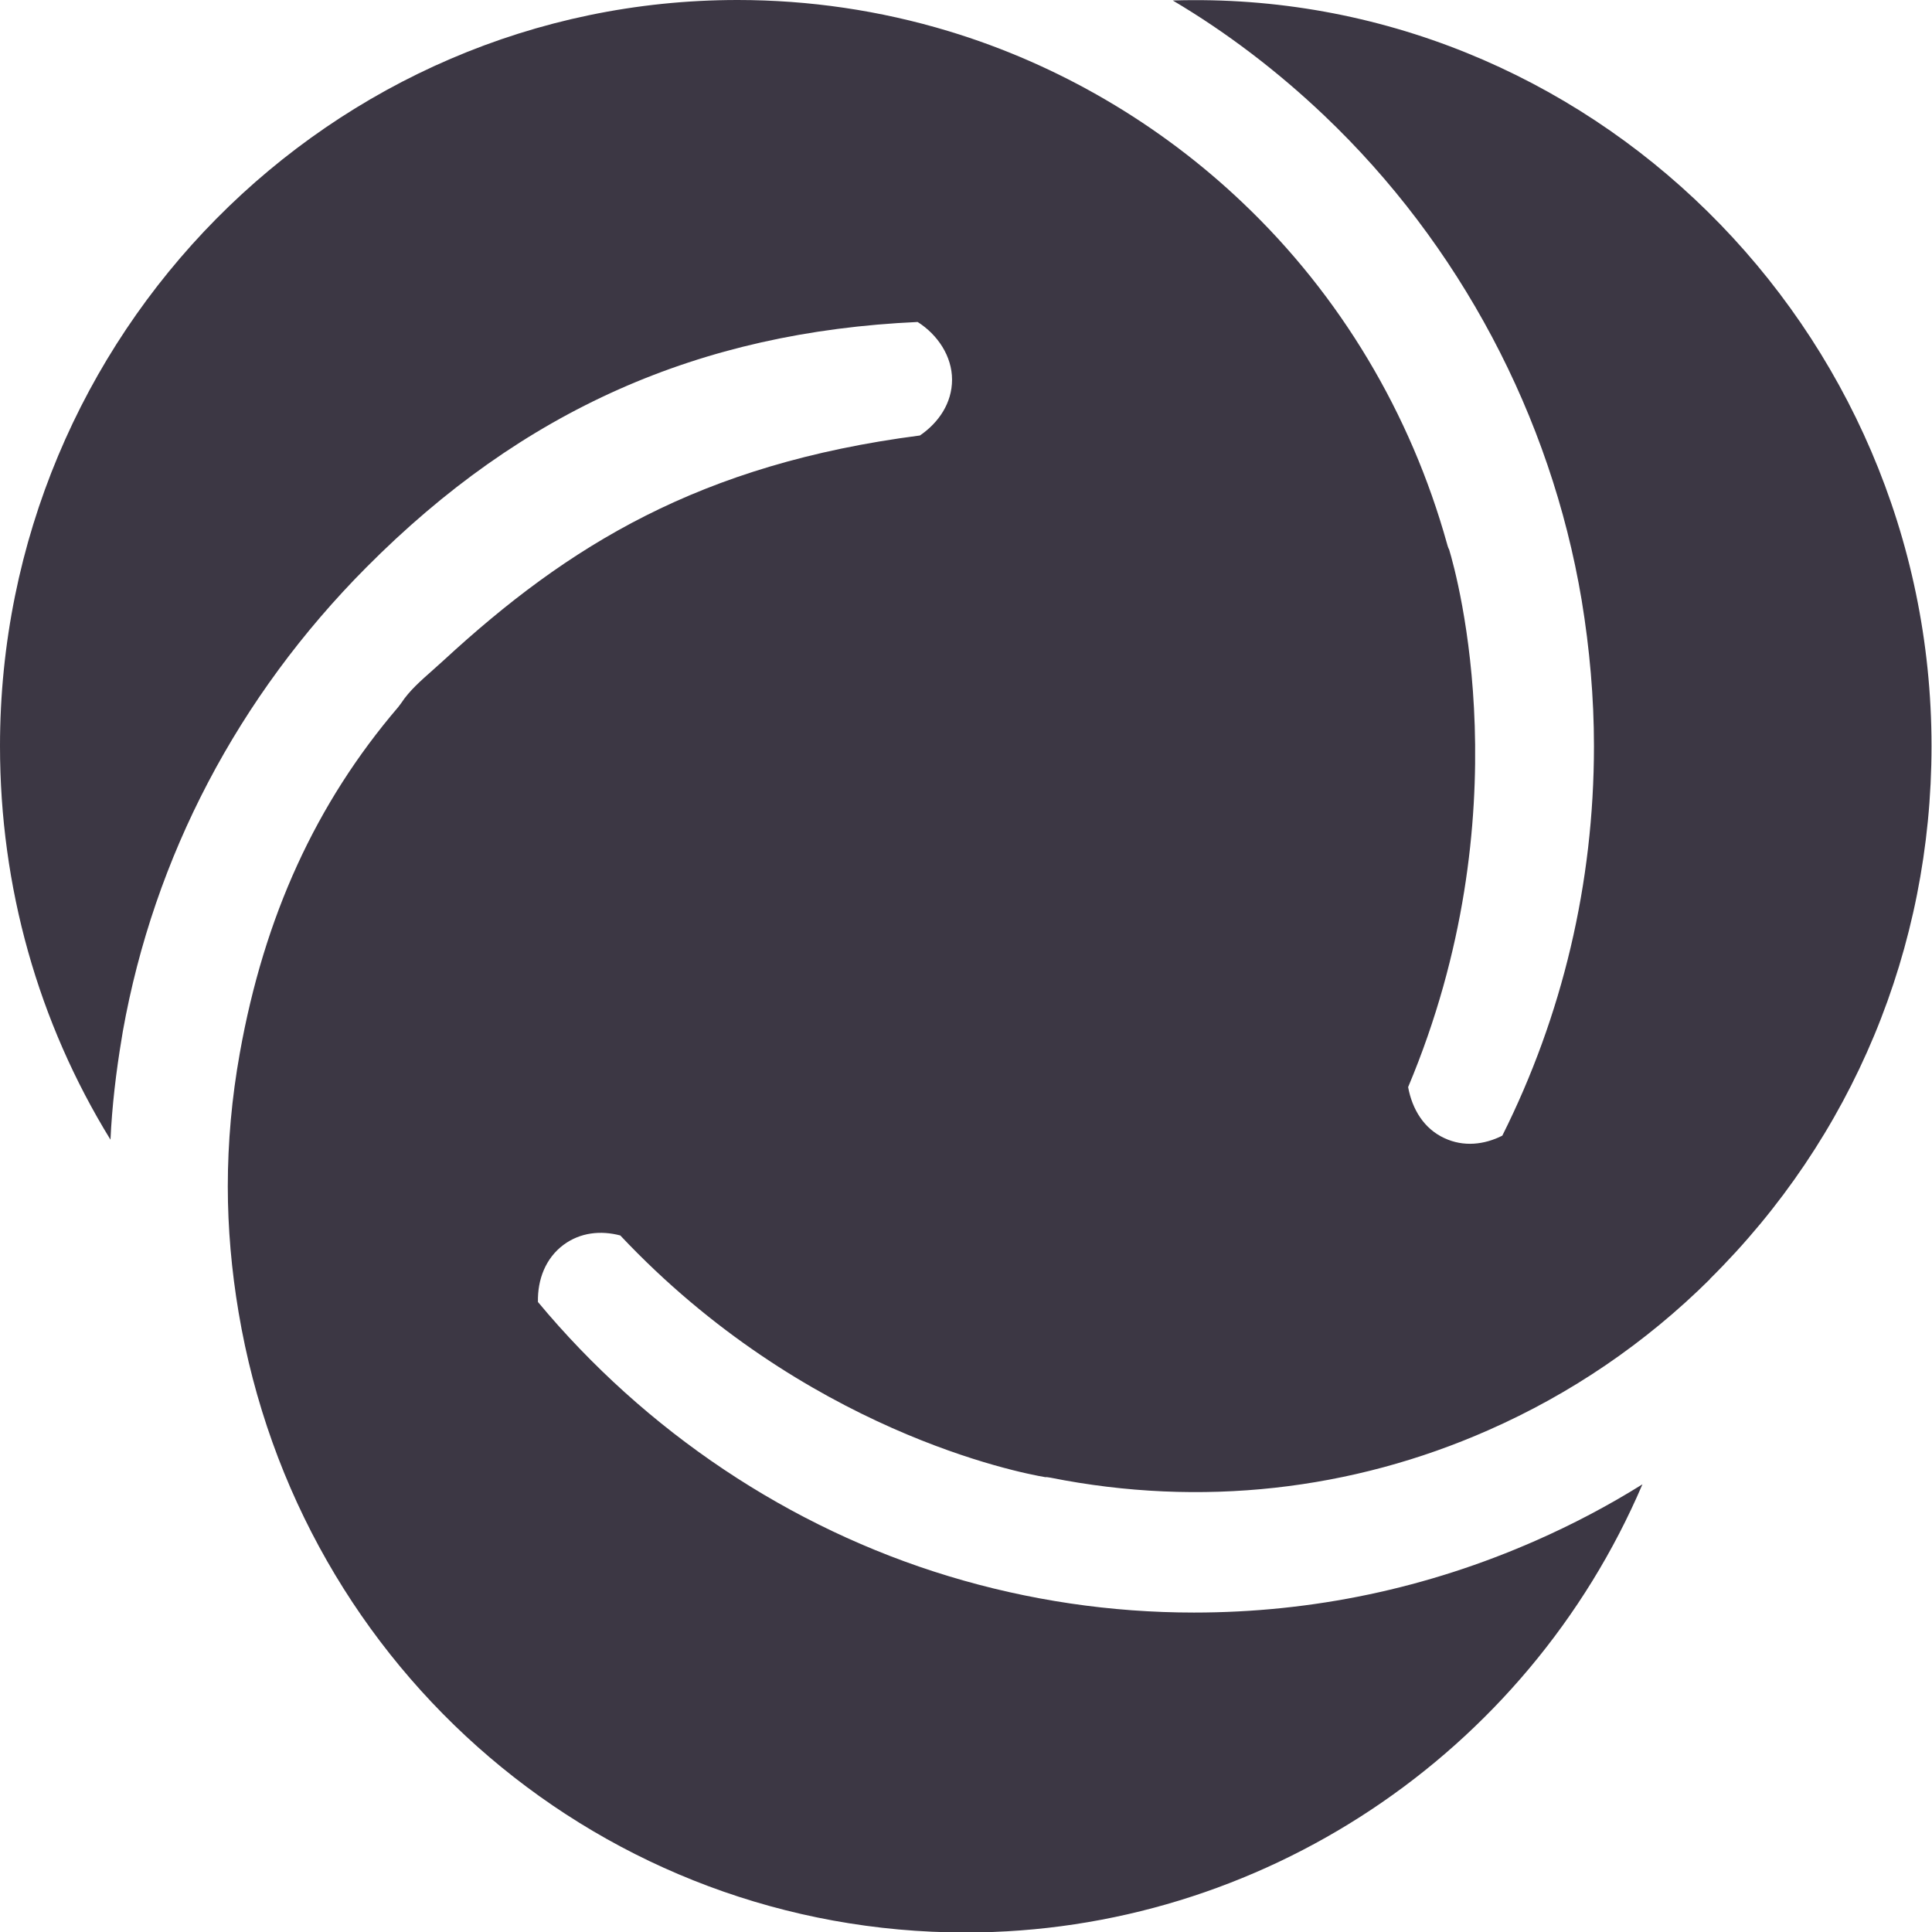 <svg width="32" height="32" viewBox="0 0 32 32" fill="none" xmlns="http://www.w3.org/2000/svg">
<g clip-path="url(#clip0_28_198)">
<path d="M28.323 21.186C27.254 22.246 26.018 23.087 24.65 23.689C22.391 24.686 19.891 24.972 17.4 24.475C17.358 24.467 17.321 24.463 17.317 24.467C16.884 24.395 13.323 23.701 10.274 20.463C9.95 20.378 9.613 20.412 9.334 20.618C9.035 20.841 8.902 21.195 8.91 21.565C10.69 23.706 13.074 25.308 15.715 26.107C17.034 26.507 18.402 26.709 19.775 26.709C21.738 26.709 23.639 26.309 25.436 25.518C26.048 25.249 26.638 24.938 27.204 24.585C25.291 29.056 20.877 32.008 15.994 32.008C10.016 32.008 4.954 27.689 3.952 21.737C3.835 21.043 3.773 20.341 3.773 19.651C3.773 18.923 3.839 18.183 3.972 17.443C4.376 15.18 5.233 13.304 6.597 11.71L6.647 11.643C6.78 11.441 6.967 11.277 7.167 11.1L7.354 10.932C9.405 9.043 11.585 7.685 15.237 7.213C15.549 6.999 15.769 6.675 15.769 6.288C15.769 5.901 15.532 5.544 15.199 5.333C11.58 5.497 8.656 6.793 6.069 9.396C3.943 11.533 2.55 14.191 2.034 17.085L2.017 17.19C1.922 17.754 1.855 18.326 1.83 18.877C0.632 16.93 0 14.692 0 12.357C0 5.544 5.482 0 12.217 0C13.398 0 14.575 0.172 15.715 0.517C17.524 1.064 19.209 2.048 20.59 3.365C22.196 4.892 23.365 6.843 23.968 9.009C23.98 9.056 23.997 9.098 24.001 9.098C24.138 9.548 25.224 13.485 23.323 18.006C23.39 18.372 23.585 18.696 23.926 18.852C24.242 18.999 24.583 18.961 24.883 18.81C25.877 16.824 26.401 14.633 26.401 12.357C26.401 11.558 26.33 10.747 26.197 9.939C25.686 6.89 24.172 4.042 21.934 1.914C21.164 1.182 20.32 0.538 19.425 0.008C26.293 -0.206 31.992 5.43 31.992 12.357C31.992 15.706 30.686 18.843 28.319 21.186H28.323Z" fill="#3C3744"/>
</g>
<defs>
<clipPath id="clip0_28_198">
<rect width="32" height="32" fill="white"/>
</clipPath>
</defs>
</svg>
